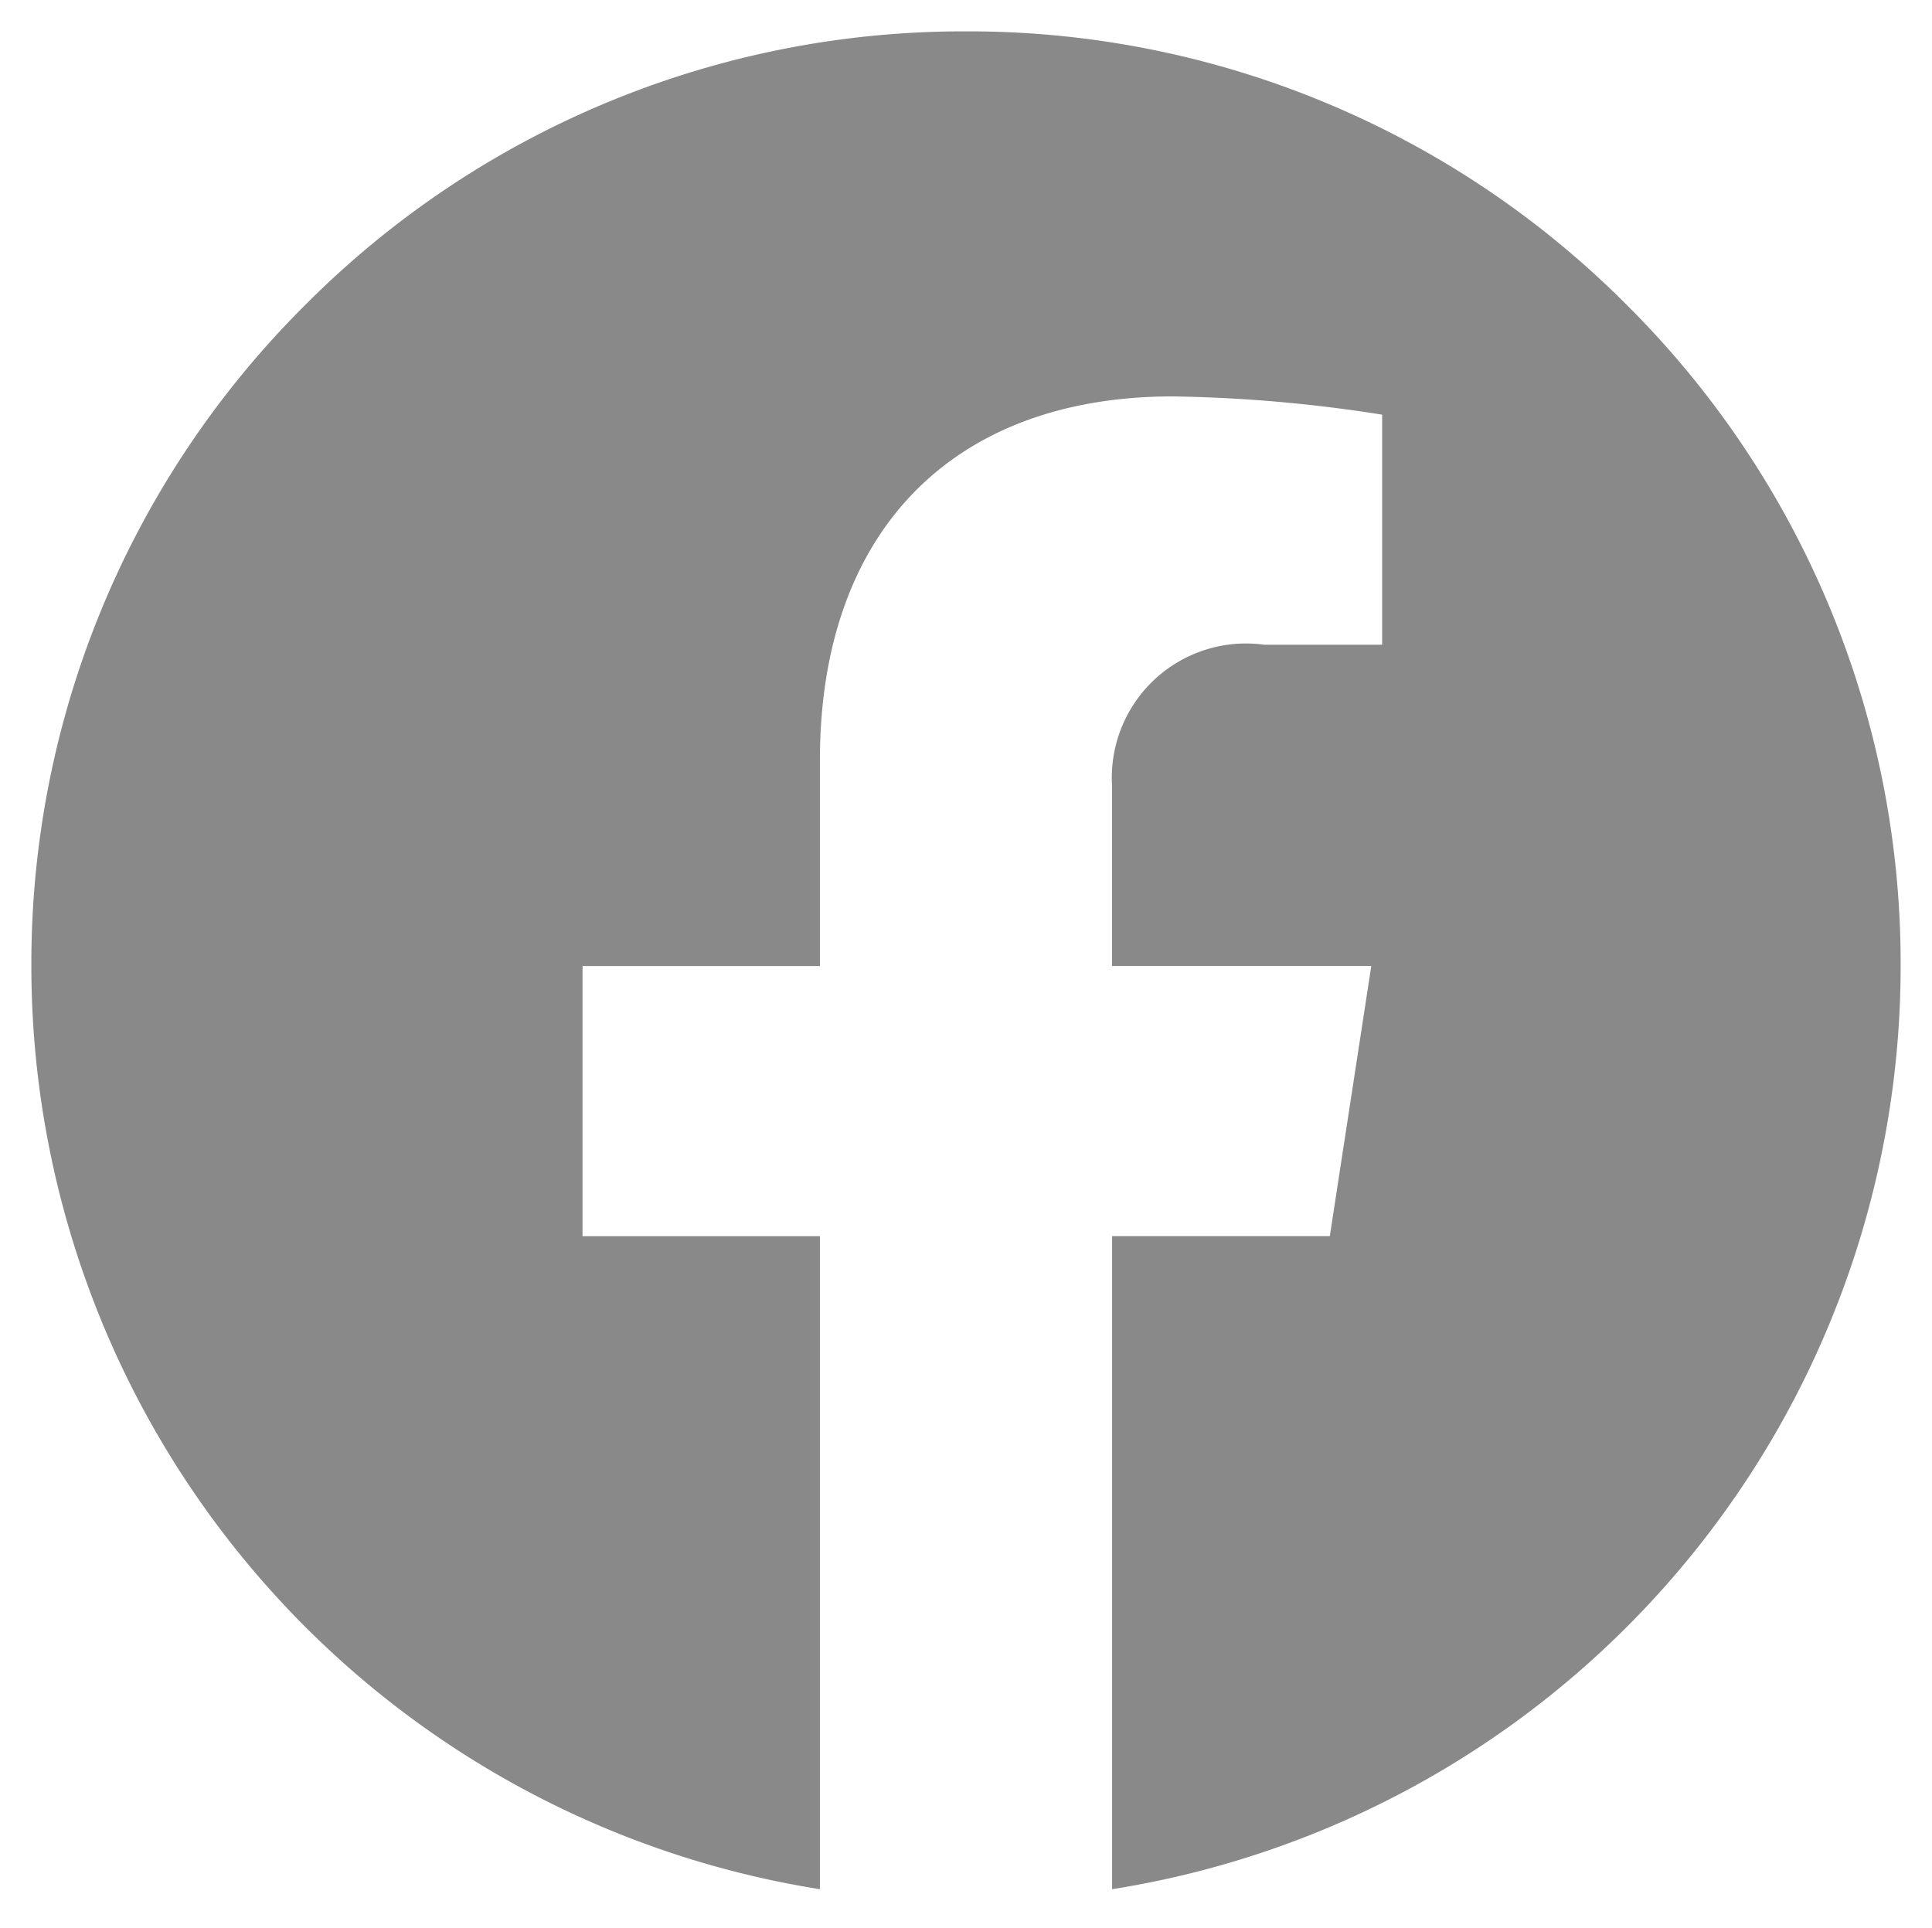 <svg xmlns="http://www.w3.org/2000/svg" width="30.8" height="30.736" viewBox="0 0 30.8 30.736"><g transform="translate(0.5 0.5)"><path d="M-15.428,1234.62h0a14.908,14.908,0,0,1-8.956-4.991A14.9,14.9,0,0,1-28,1219.9a14.8,14.8,0,0,1,4.364-10.536A14.8,14.8,0,0,1-13.1,1205a14.8,14.8,0,0,1,10.536,4.364A14.8,14.8,0,0,1,1.8,1219.9a14.9,14.9,0,0,1-3.615,9.73,14.9,14.9,0,0,1-8.956,4.99v-10.412H-7.3l.661-4.307h-4.133v-2.795q0-.041,0-.083a2.14,2.14,0,0,1,2.427-2.244h1.879v-3.668a23.412,23.412,0,0,0-3.335-.291c-3.524,0-5.628,2.167-5.628,5.8v3.282h-3.784v4.307h3.784v10.412Z" transform="translate(28 -1205)" fill="#8a898a" stroke="rgba(0,0,0,0)" stroke-width="1"/></g></svg>